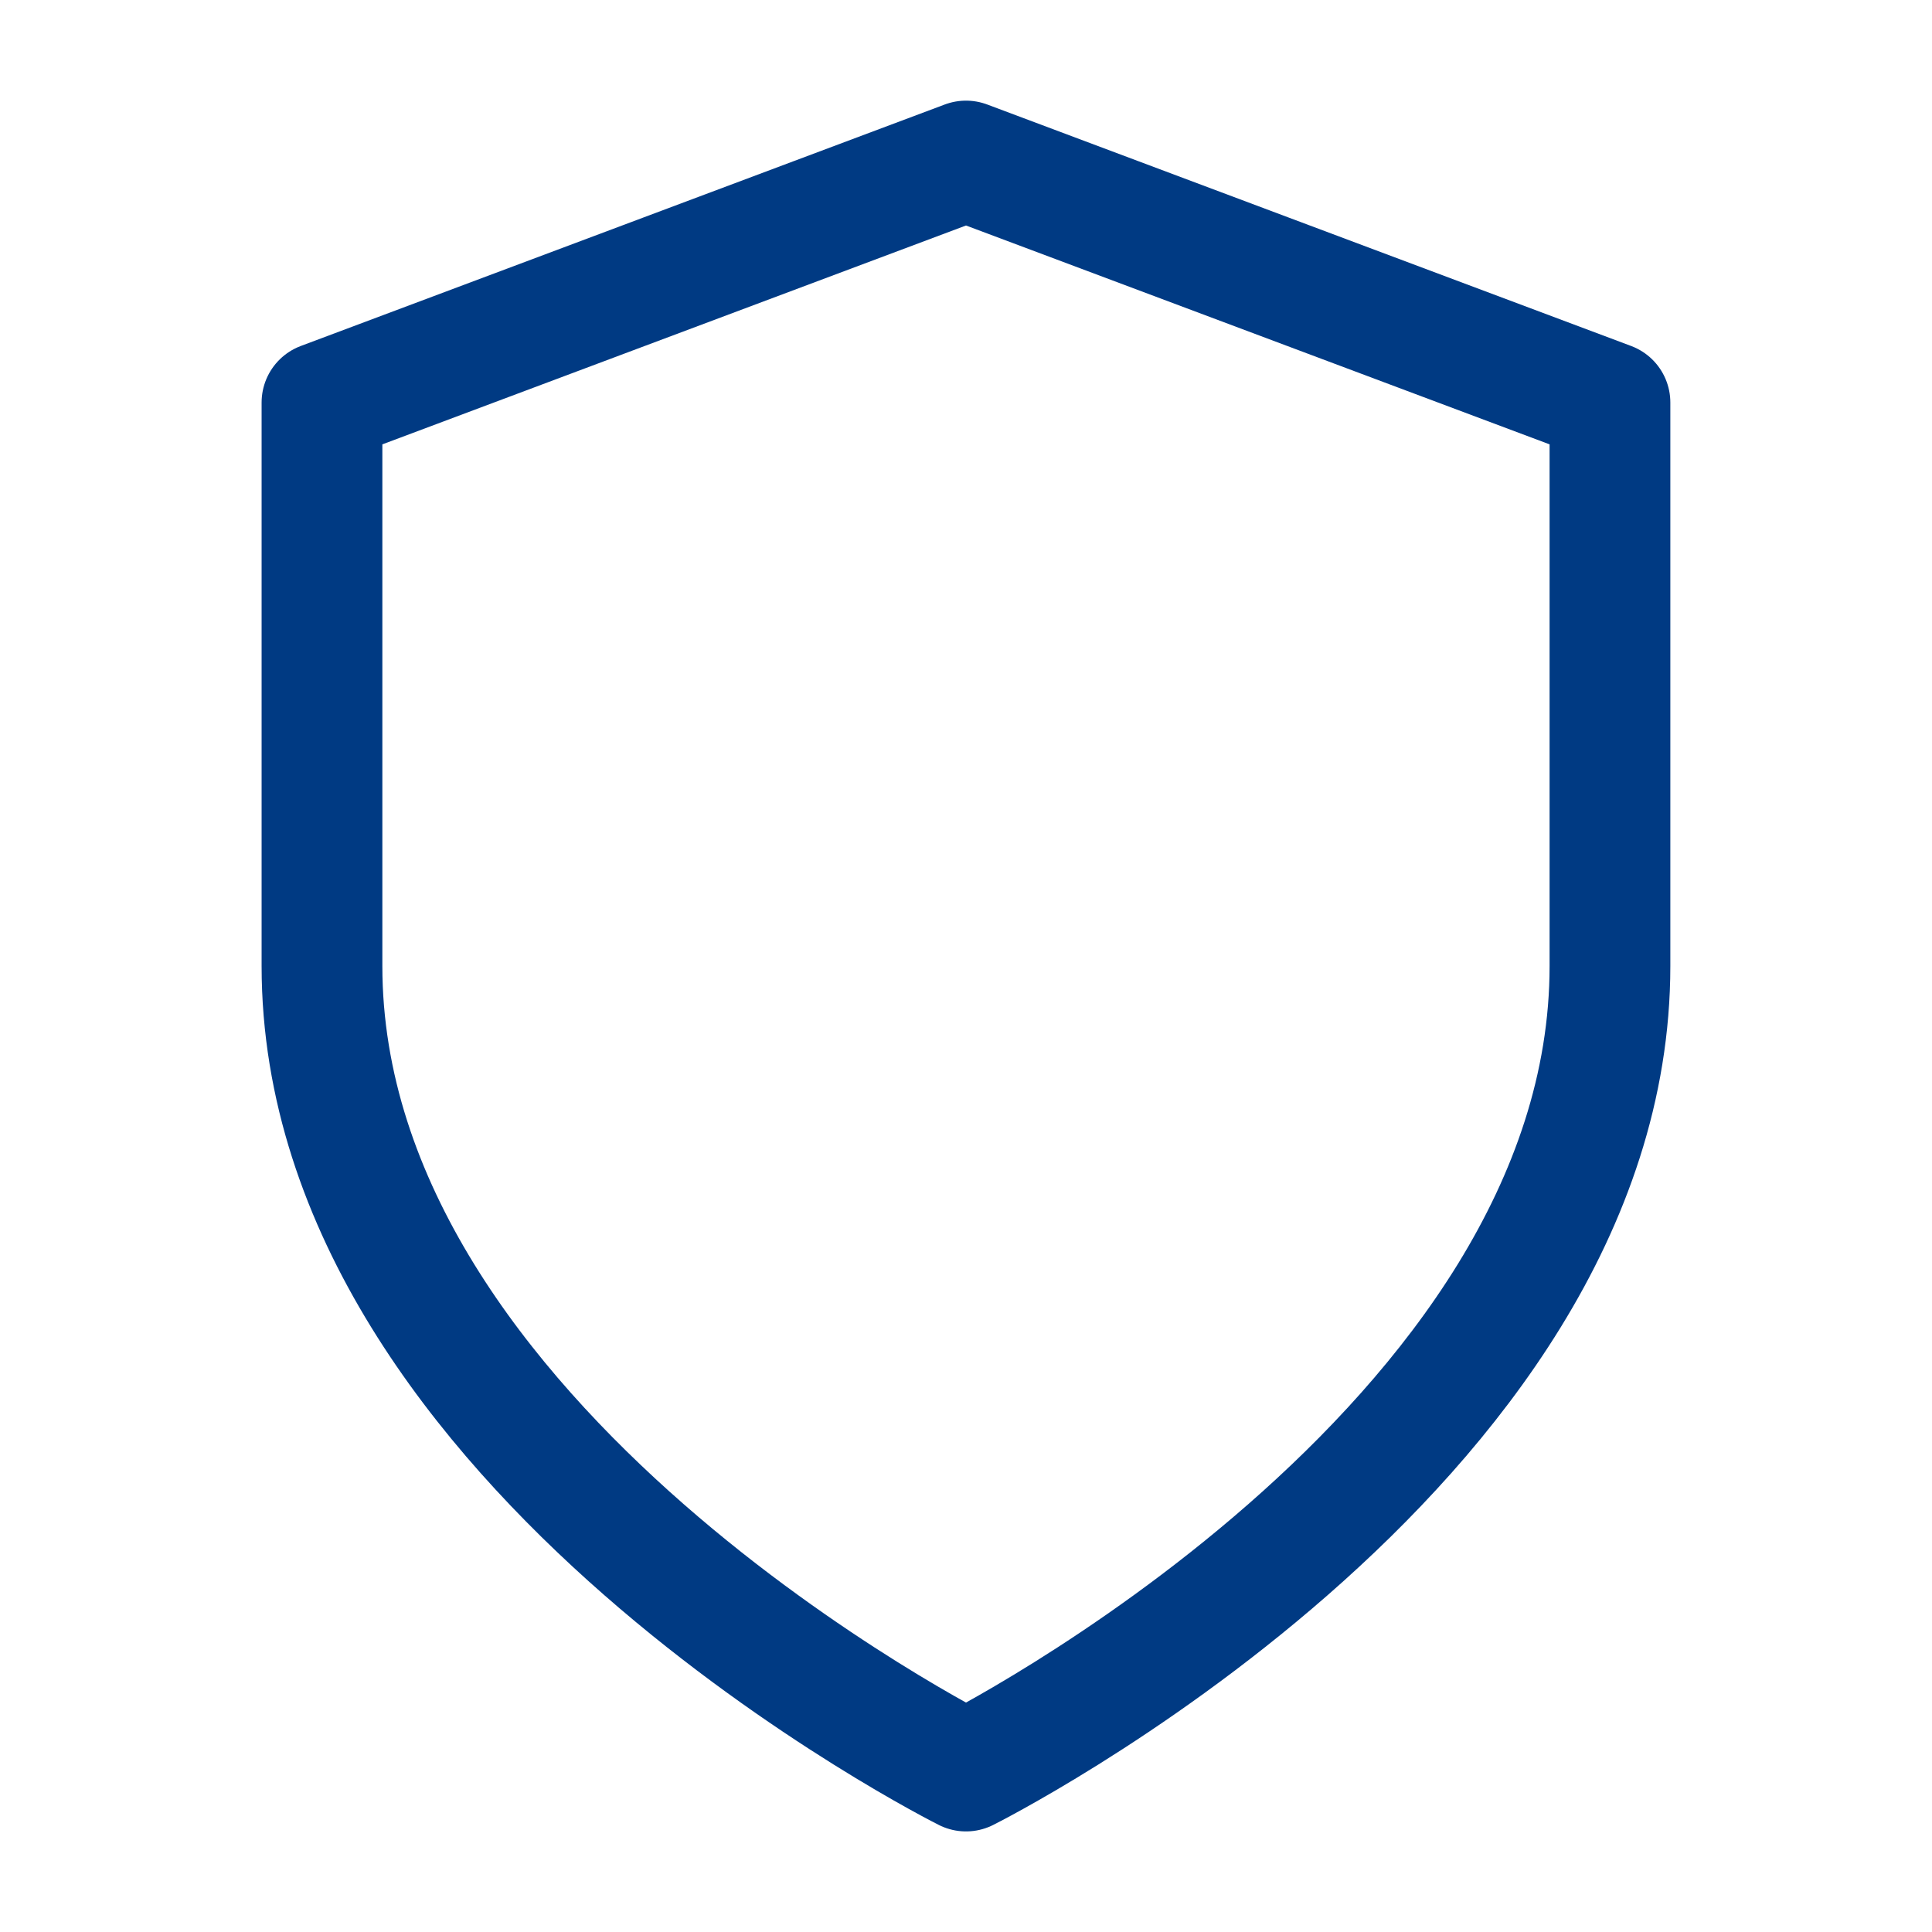 <svg xmlns="http://www.w3.org/2000/svg" width="32" height="32" viewBox="0 0 32 32" fill="none"><path d="M26.666 16C26.666 24 16 29.334 16 29.334C16 29.334 5.333 24 5.333 16V6.667L16 2.667L26.666 6.667V16Z" stroke="#003A83" stroke-width="2" stroke-linecap="round" stroke-linejoin="round"/></svg>